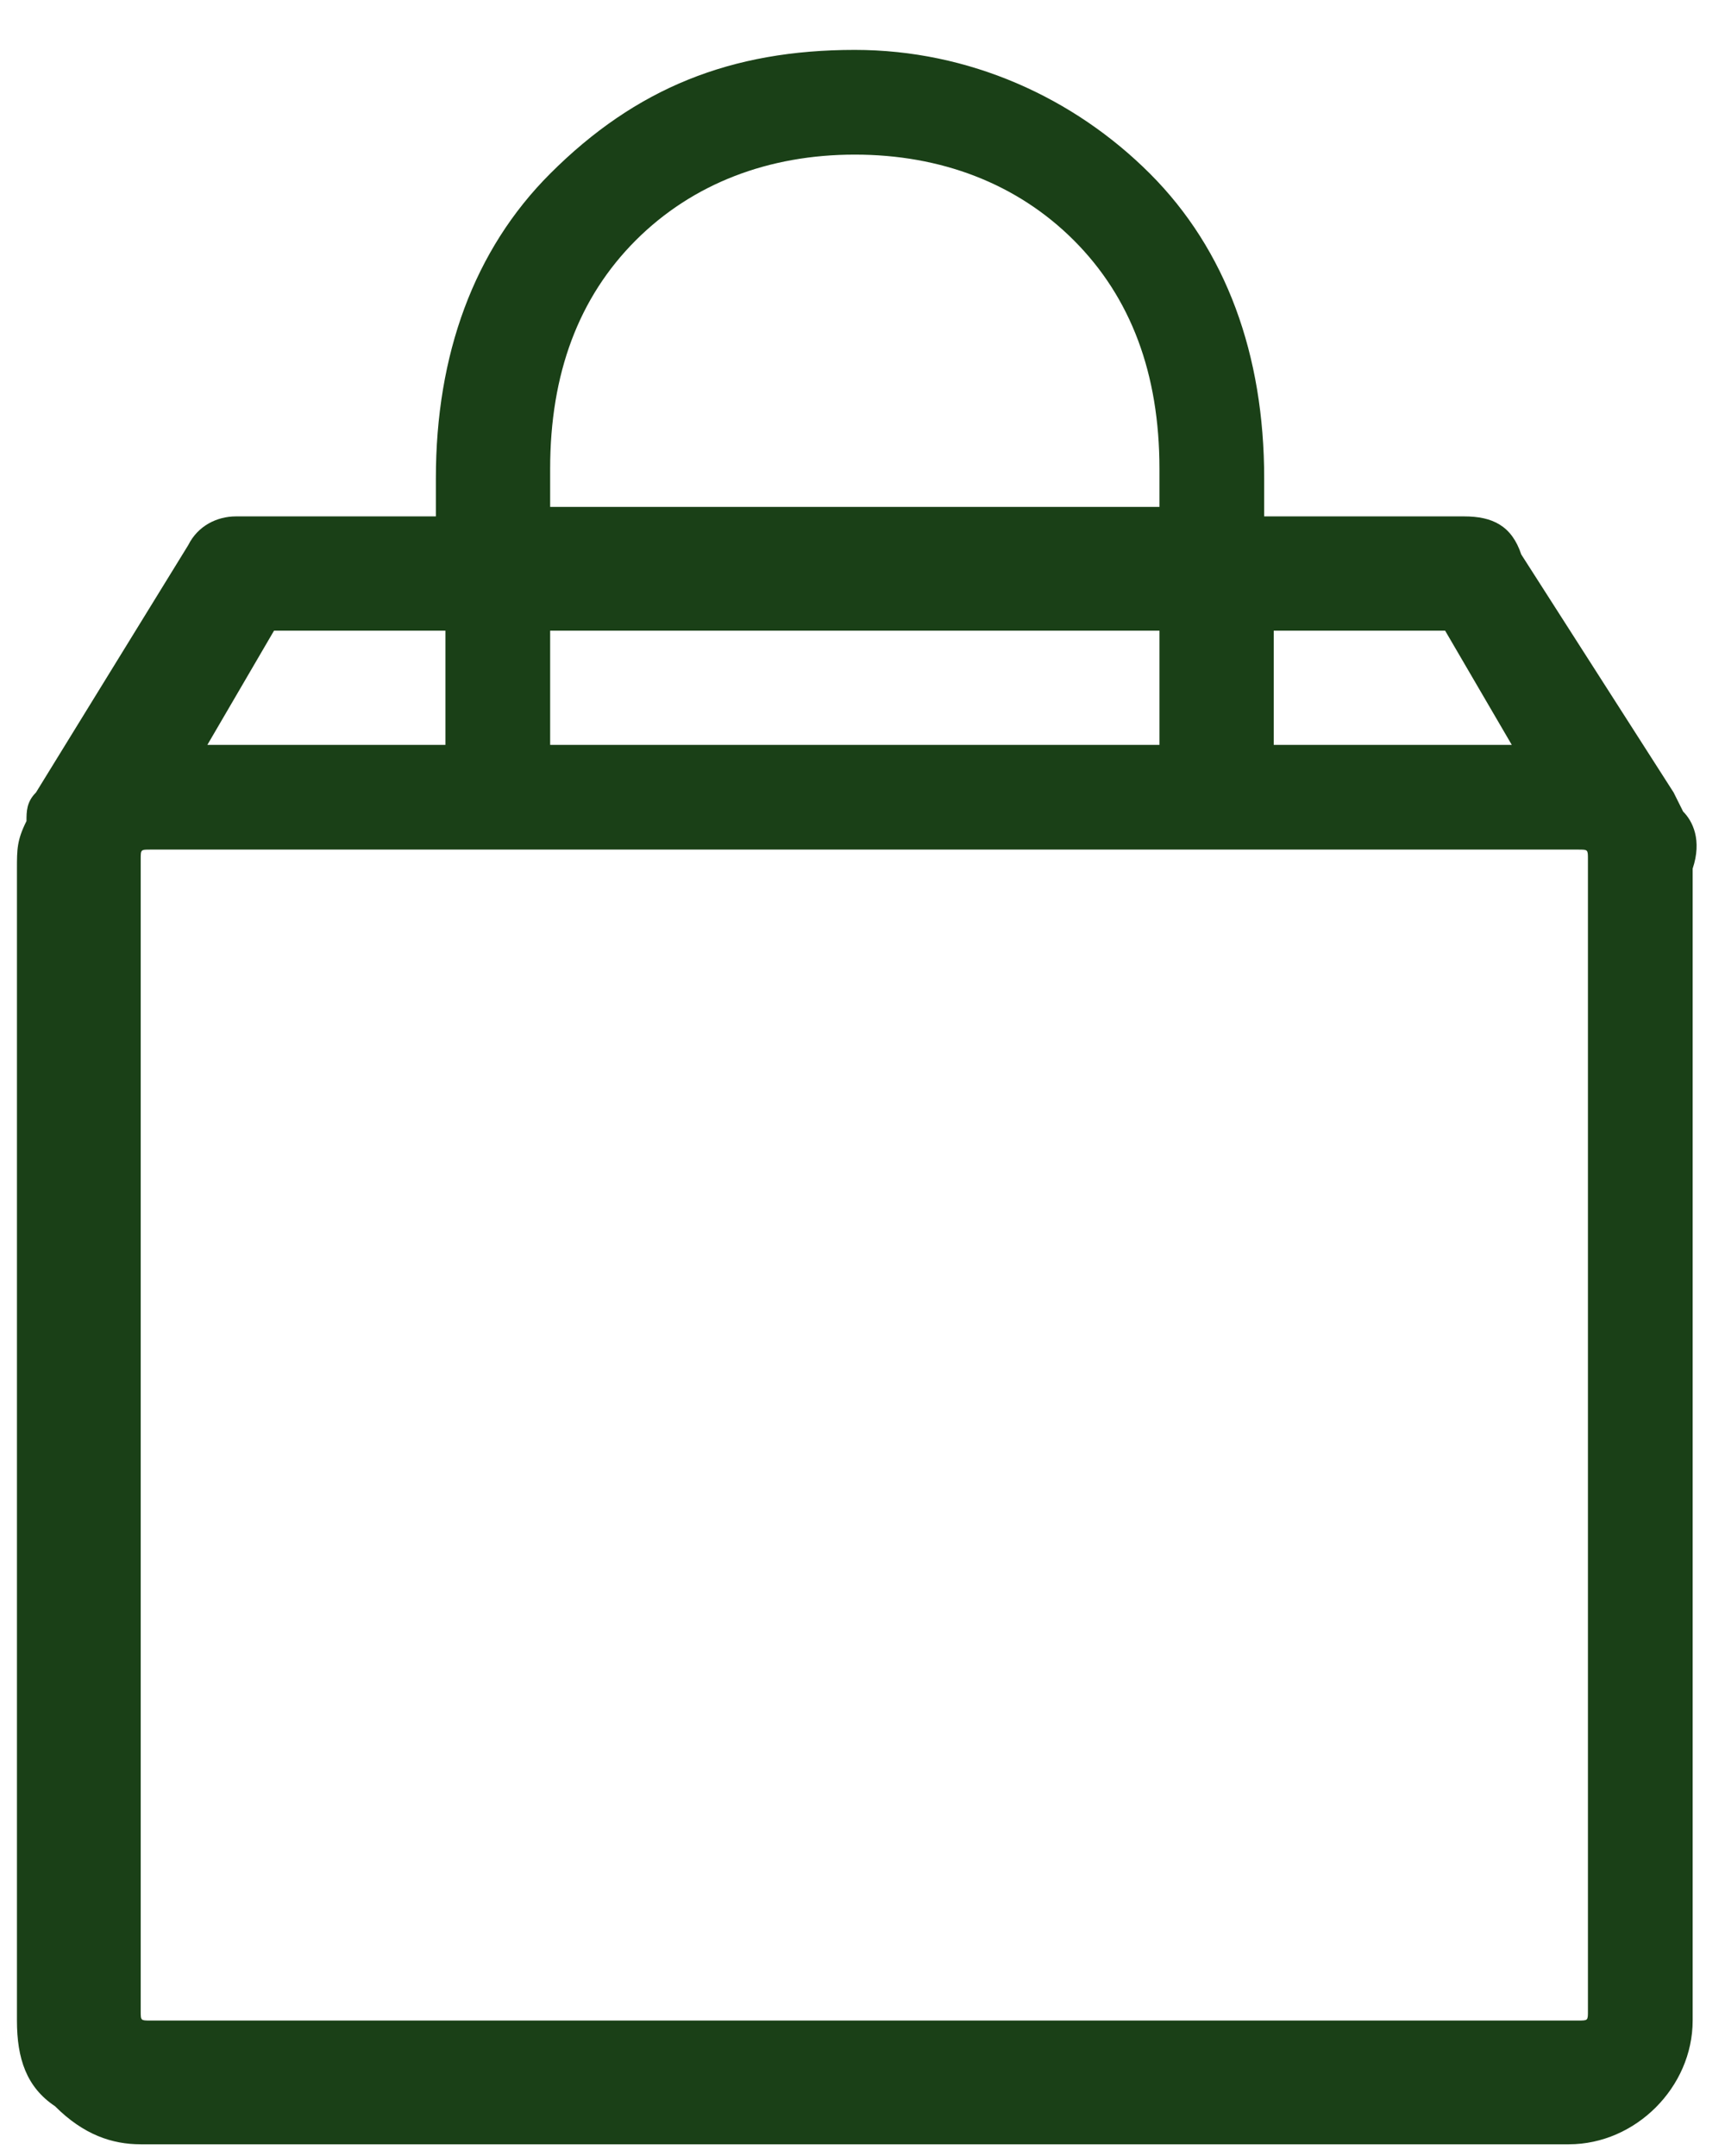 <svg width="28" height="35" viewBox="0 0 28 35" fill="none" xmlns="http://www.w3.org/2000/svg">
<path d="M27.32 13.174L27.166 12.865L24.693 9.001C24.539 8.538 24.23 8.383 23.766 8.383H20.52V7.765C20.52 5.756 19.902 4.056 18.666 2.819C17.43 1.583 15.73 0.81 13.875 0.81C11.866 0.81 10.32 1.429 8.93 2.819C7.693 4.056 7.075 5.756 7.075 7.765V8.383H3.83C3.52 8.383 3.211 8.538 3.057 8.847L0.584 12.865C0.43 13.019 0.43 13.174 0.43 13.329C0.275 13.638 0.275 13.792 0.275 14.101V32.801C0.275 33.419 0.43 33.883 0.893 34.192C1.357 34.656 1.82 34.81 2.284 34.81H25.466C26.548 34.81 27.475 33.883 27.475 32.801V14.101C27.63 13.638 27.475 13.329 27.32 13.174ZM20.675 10.238H23.457L24.539 12.092H20.675V10.238ZM8.93 7.61C8.93 6.065 9.393 4.829 10.32 3.901C11.248 2.974 12.484 2.51 13.875 2.51C15.266 2.51 16.502 2.974 17.43 3.901C18.357 4.829 18.82 6.065 18.82 7.61V8.229H8.93V7.61ZM8.93 10.238H18.82V12.092H8.93V10.238ZM4.448 10.238H7.23V12.092H3.366L4.448 10.238ZM25.775 32.647C25.775 32.801 25.775 32.801 25.62 32.801H2.439C2.284 32.801 2.284 32.801 2.284 32.647V13.947C2.284 13.792 2.284 13.792 2.439 13.792H25.62C25.775 13.792 25.775 13.792 25.775 13.947V32.647Z" fill="#1A4017"/>
</svg>
